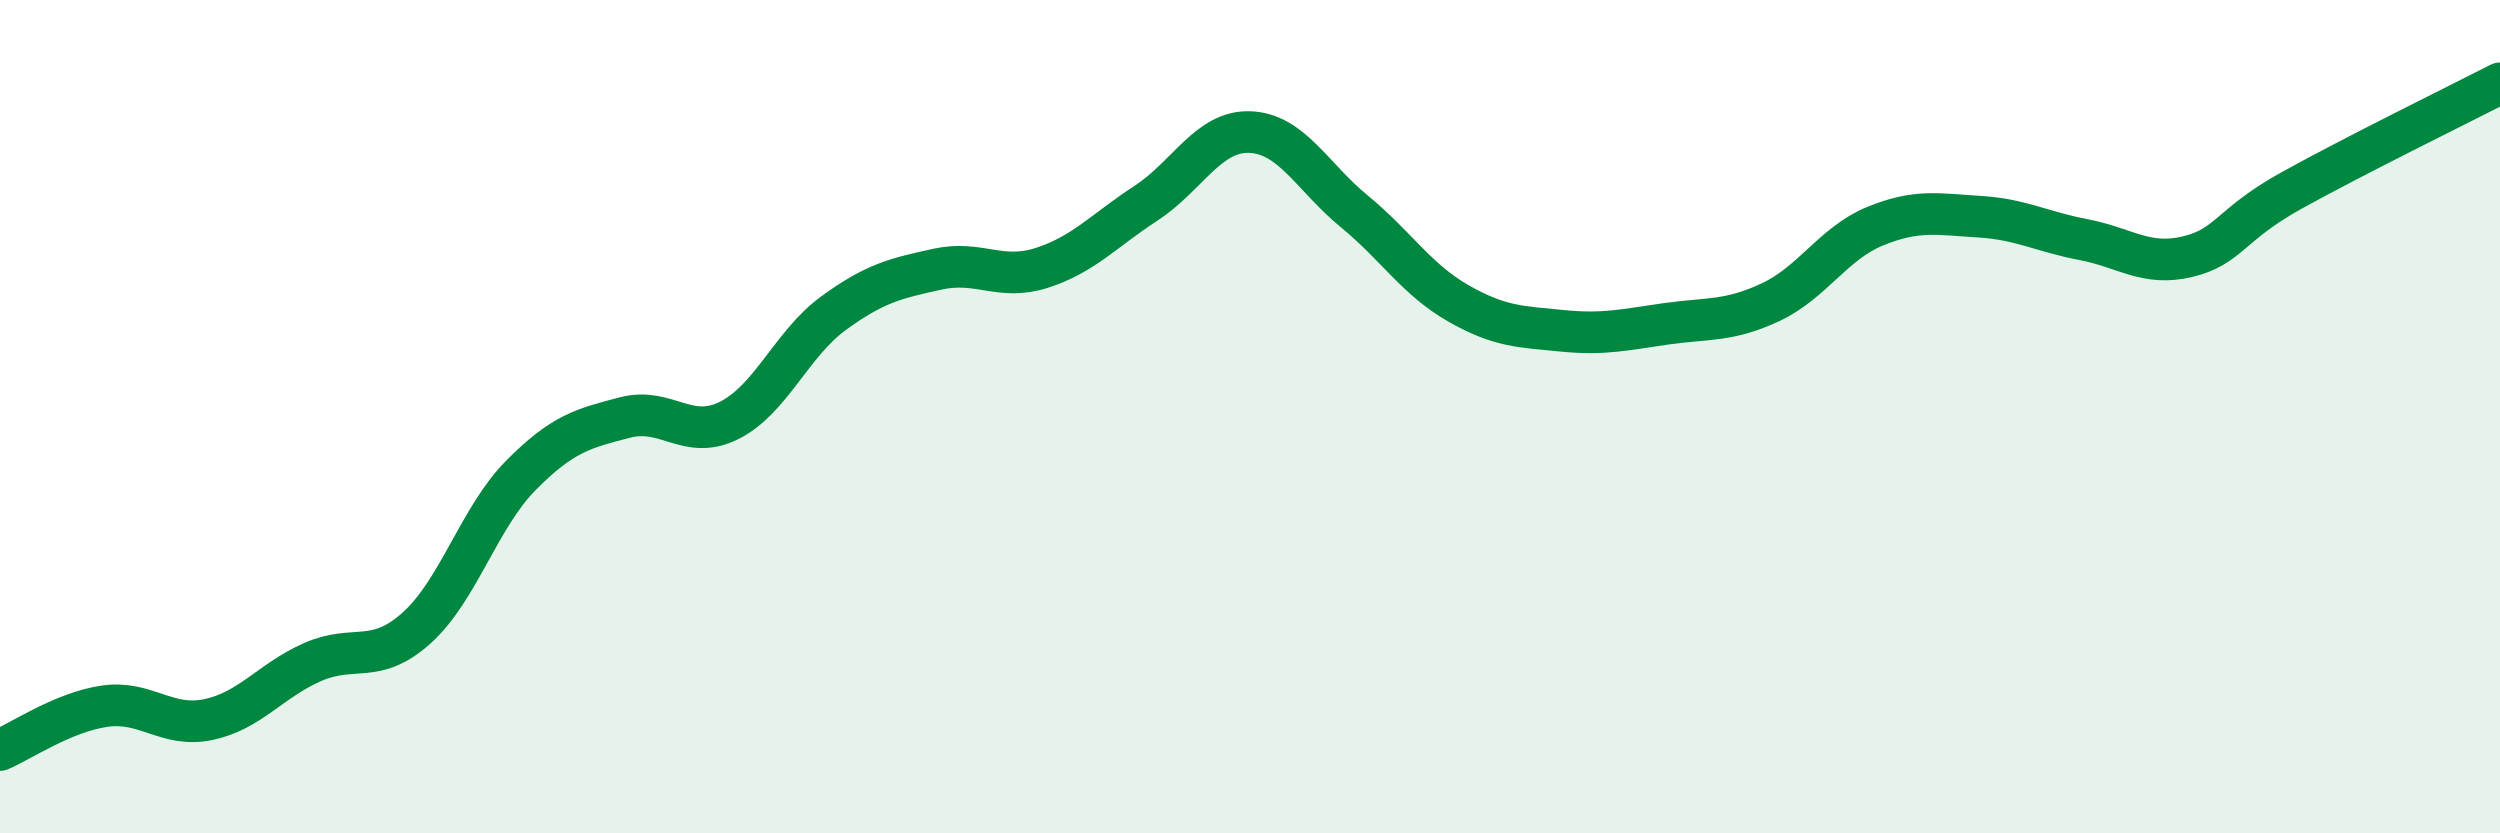 
    <svg width="60" height="20" viewBox="0 0 60 20" xmlns="http://www.w3.org/2000/svg">
      <path
        d="M 0,18 C 0.5,17.79 1.5,17.1 2.5,16.95 C 3.5,16.8 4,17.48 5,17.27 C 6,17.06 6.5,16.33 7.5,15.89 C 8.5,15.45 9,15.97 10,15.07 C 11,14.17 11.5,12.42 12.5,11.41 C 13.5,10.4 14,10.28 15,10.02 C 16,9.76 16.5,10.59 17.5,10.09 C 18.5,9.59 19,8.25 20,7.52 C 21,6.79 21.5,6.68 22.5,6.46 C 23.5,6.24 24,6.75 25,6.43 C 26,6.11 26.5,5.53 27.5,4.88 C 28.5,4.23 29,3.13 30,3.17 C 31,3.21 31.5,4.25 32.5,5.07 C 33.5,5.89 34,6.71 35,7.28 C 36,7.85 36.5,7.84 37.5,7.94 C 38.5,8.04 39,7.91 40,7.77 C 41,7.63 41.5,7.72 42.5,7.25 C 43.5,6.78 44,5.84 45,5.43 C 46,5.02 46.5,5.14 47.5,5.2 C 48.5,5.26 49,5.56 50,5.75 C 51,5.94 51.5,6.4 52.5,6.16 C 53.5,5.92 53.5,5.4 55,4.57 C 56.5,3.74 59,2.51 60,2L60 20L0 20Z"
        fill="#008740"
        opacity="0.1"
        stroke-linecap="round"
        stroke-linejoin="round"
      />
      <path
        d="M 0,18 C 0.5,17.79 1.5,17.1 2.5,16.95 C 3.5,16.8 4,17.48 5,17.27 C 6,17.06 6.5,16.33 7.5,15.89 C 8.5,15.45 9,15.97 10,15.07 C 11,14.17 11.5,12.42 12.5,11.41 C 13.5,10.4 14,10.28 15,10.02 C 16,9.76 16.5,10.59 17.5,10.09 C 18.5,9.59 19,8.25 20,7.52 C 21,6.79 21.5,6.68 22.5,6.46 C 23.5,6.24 24,6.75 25,6.43 C 26,6.11 26.5,5.53 27.5,4.88 C 28.5,4.23 29,3.13 30,3.17 C 31,3.21 31.5,4.25 32.5,5.07 C 33.5,5.89 34,6.71 35,7.28 C 36,7.85 36.5,7.84 37.5,7.94 C 38.5,8.04 39,7.91 40,7.77 C 41,7.63 41.5,7.72 42.5,7.25 C 43.5,6.78 44,5.84 45,5.43 C 46,5.02 46.5,5.14 47.5,5.2 C 48.5,5.26 49,5.56 50,5.75 C 51,5.94 51.5,6.4 52.5,6.16 C 53.5,5.92 53.5,5.4 55,4.57 C 56.5,3.74 59,2.51 60,2"
        stroke="#008740"
        stroke-width="1"
        fill="none"
        stroke-linecap="round"
        stroke-linejoin="round"
      />
    </svg>
  